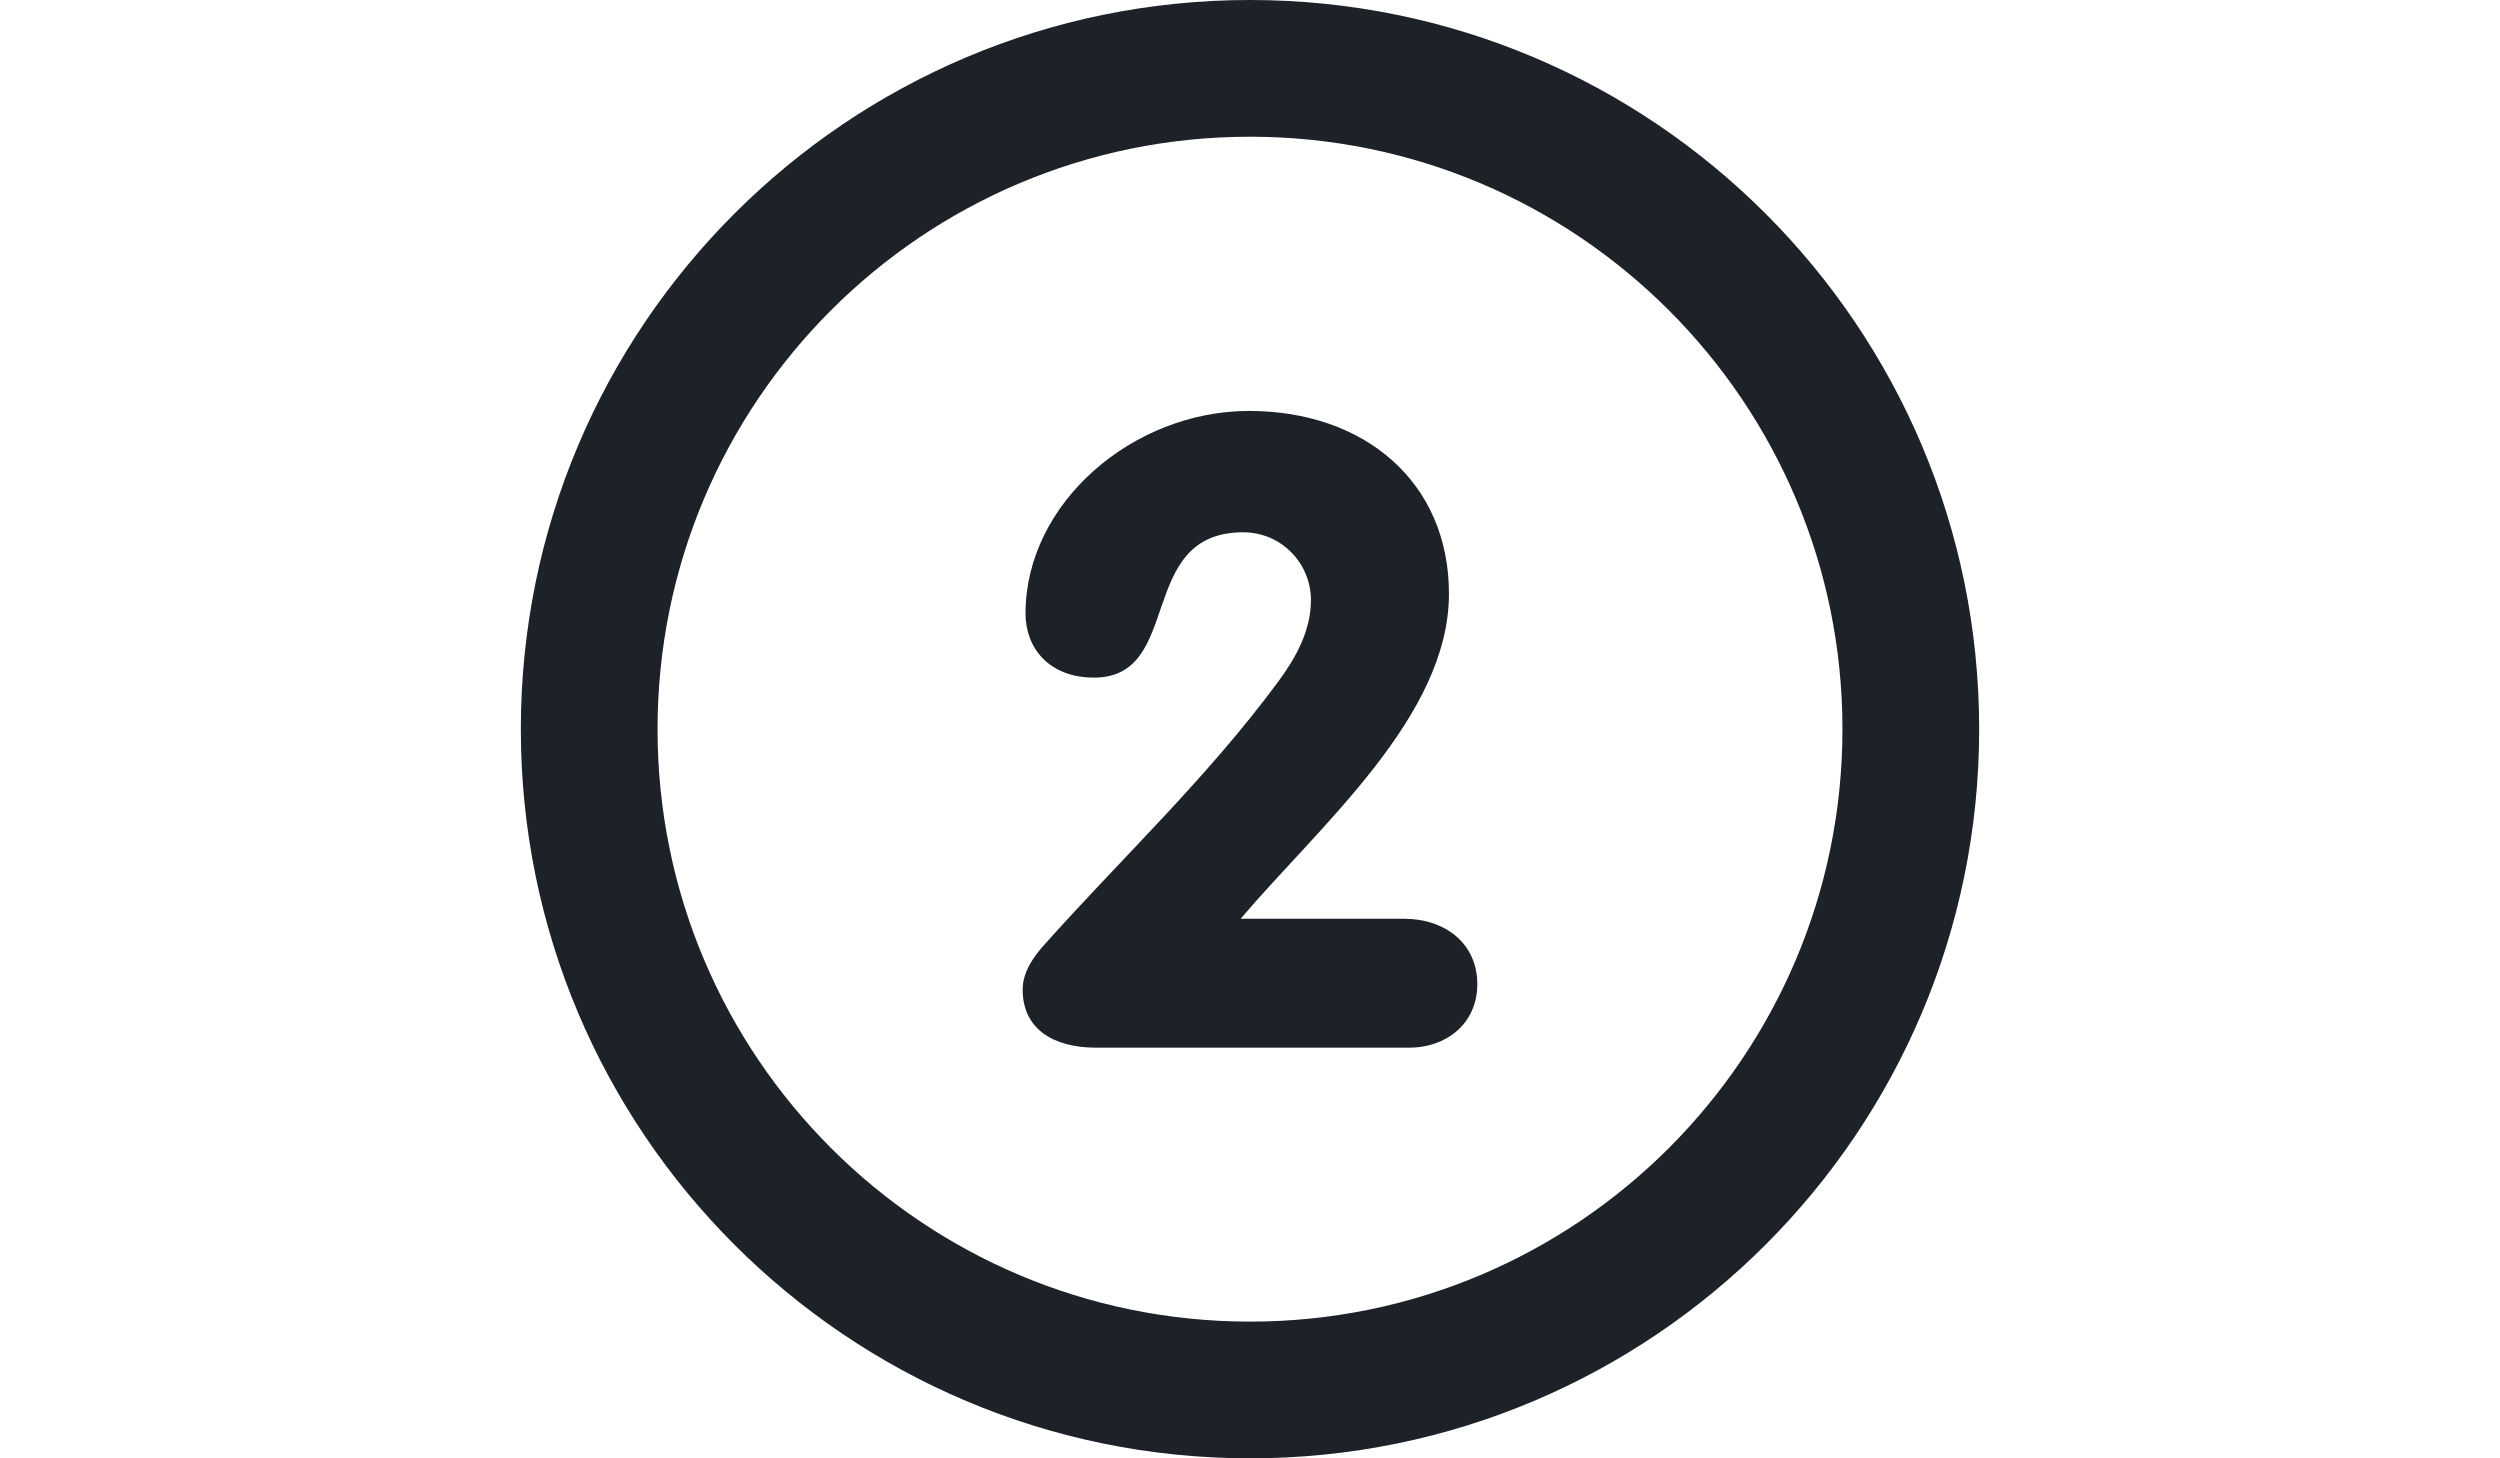 <?xml version="1.0" encoding="utf-8"?>
<!-- Generator: Adobe Illustrator 18.0.0, SVG Export Plug-In . SVG Version: 6.00 Build 0)  -->
<!DOCTYPE svg PUBLIC "-//W3C//DTD SVG 1.1//EN" "http://www.w3.org/Graphics/SVG/1.1/DTD/svg11.dtd">
<svg version="1.1" id="Layer_1" xmlns="http://www.w3.org/2000/svg" xmlns:xlink="http://www.w3.org/1999/xlink" x="0px" y="0px"
	 viewBox="0 0 960 560" enable-background="new 0 0 960 560" xml:space="preserve">
<g>
	<path fill="#1C2228" d="M480,0C325.4,0,200,125.4,200,280c0,154.6,125.4,280,280,280s280-125.4,280-280C760,125.4,634.6,0,480,0z
		 M480,507.5c-125.6,0-227.5-101.8-227.5-227.5S354.4,52.5,480,52.5S707.5,154.4,707.5,280S605.6,507.5,480,507.5z M539.1,352.8
		h-62.7c30.7-36.1,80-77.8,80-124.8c0-42.9-32.4-70.2-76.8-70.2c-44.4,0-85.8,35.2-85.8,77.8c0,13.2,9,24.6,26.3,24.6
		c34.6,0,15.9-55.8,57.3-55.8c14.8,0,26,12.1,26,26c0,12.1-6.1,22.6-12.6,31.4c-27.4,37.1-59.9,67.5-89.8,101
		c-3.6,4-8.3,10.1-8.3,17.2c0,15.5,12.3,22.3,28.1,22.3h120.5c13.7,0,26-8.9,26-24.5C567.2,362.3,555,352.8,539.1,352.8z"/>
</g>
</svg>
